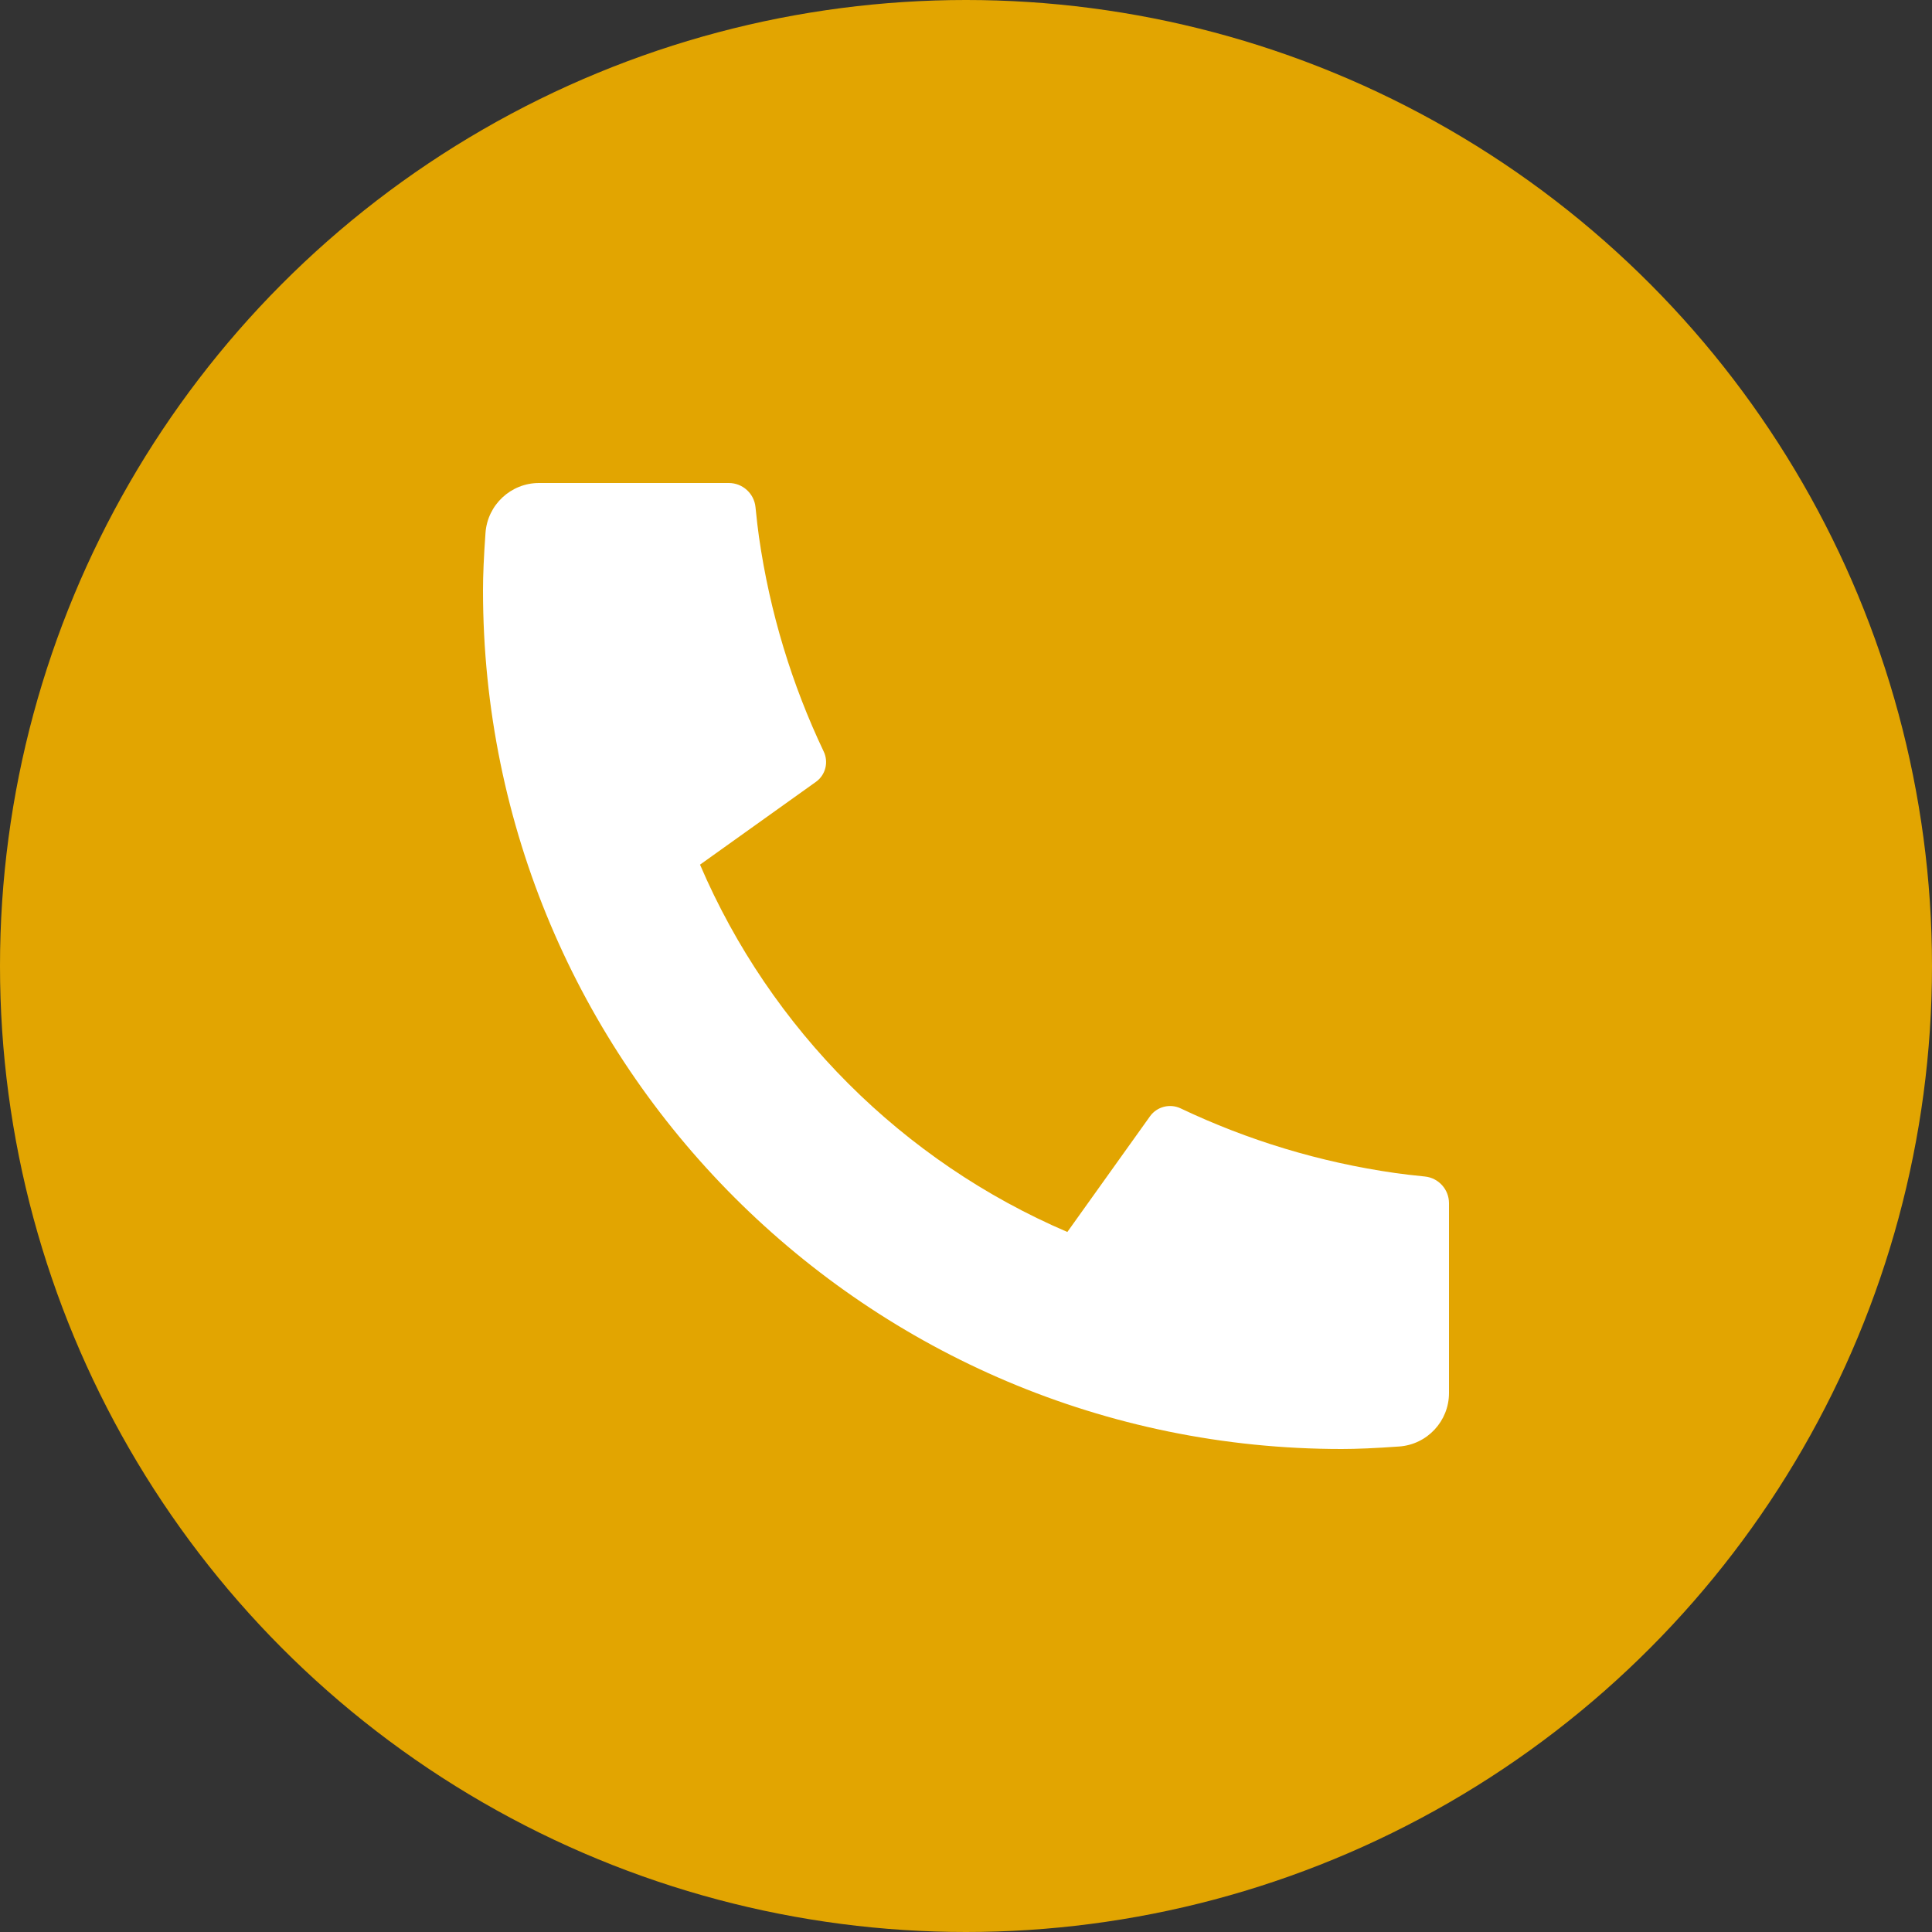<svg width="24" height="24" viewBox="0 0 24 24" fill="none" xmlns="http://www.w3.org/2000/svg">
<rect x="0" y="0" width="24" height="24" fill="#333333" stroke="none"/>
<circle cx="12" cy="12" r="12" fill="#E2A501"/>
<path d="M18 14.947V17.304C18 17.654 17.729 17.945 17.38 17.969C17.089 17.99 16.851 18 16.667 18C10.776 18 6 13.224 6 7.333C6 7.149 6.01 6.911 6.031 6.62C6.056 6.271 6.346 6 6.696 6H9.053C9.225 6 9.368 6.13 9.385 6.3C9.4 6.453 9.415 6.575 9.428 6.668C9.563 7.61 9.838 8.506 10.232 9.335C10.296 9.468 10.255 9.628 10.135 9.713L8.696 10.741C9.572 12.787 11.213 14.428 13.259 15.304L14.285 13.868C14.371 13.747 14.533 13.705 14.667 13.769C15.496 14.163 16.393 14.438 17.334 14.572C17.426 14.585 17.548 14.6 17.7 14.615C17.87 14.632 18 14.775 18 14.947Z" fill="white"/>
</svg>
